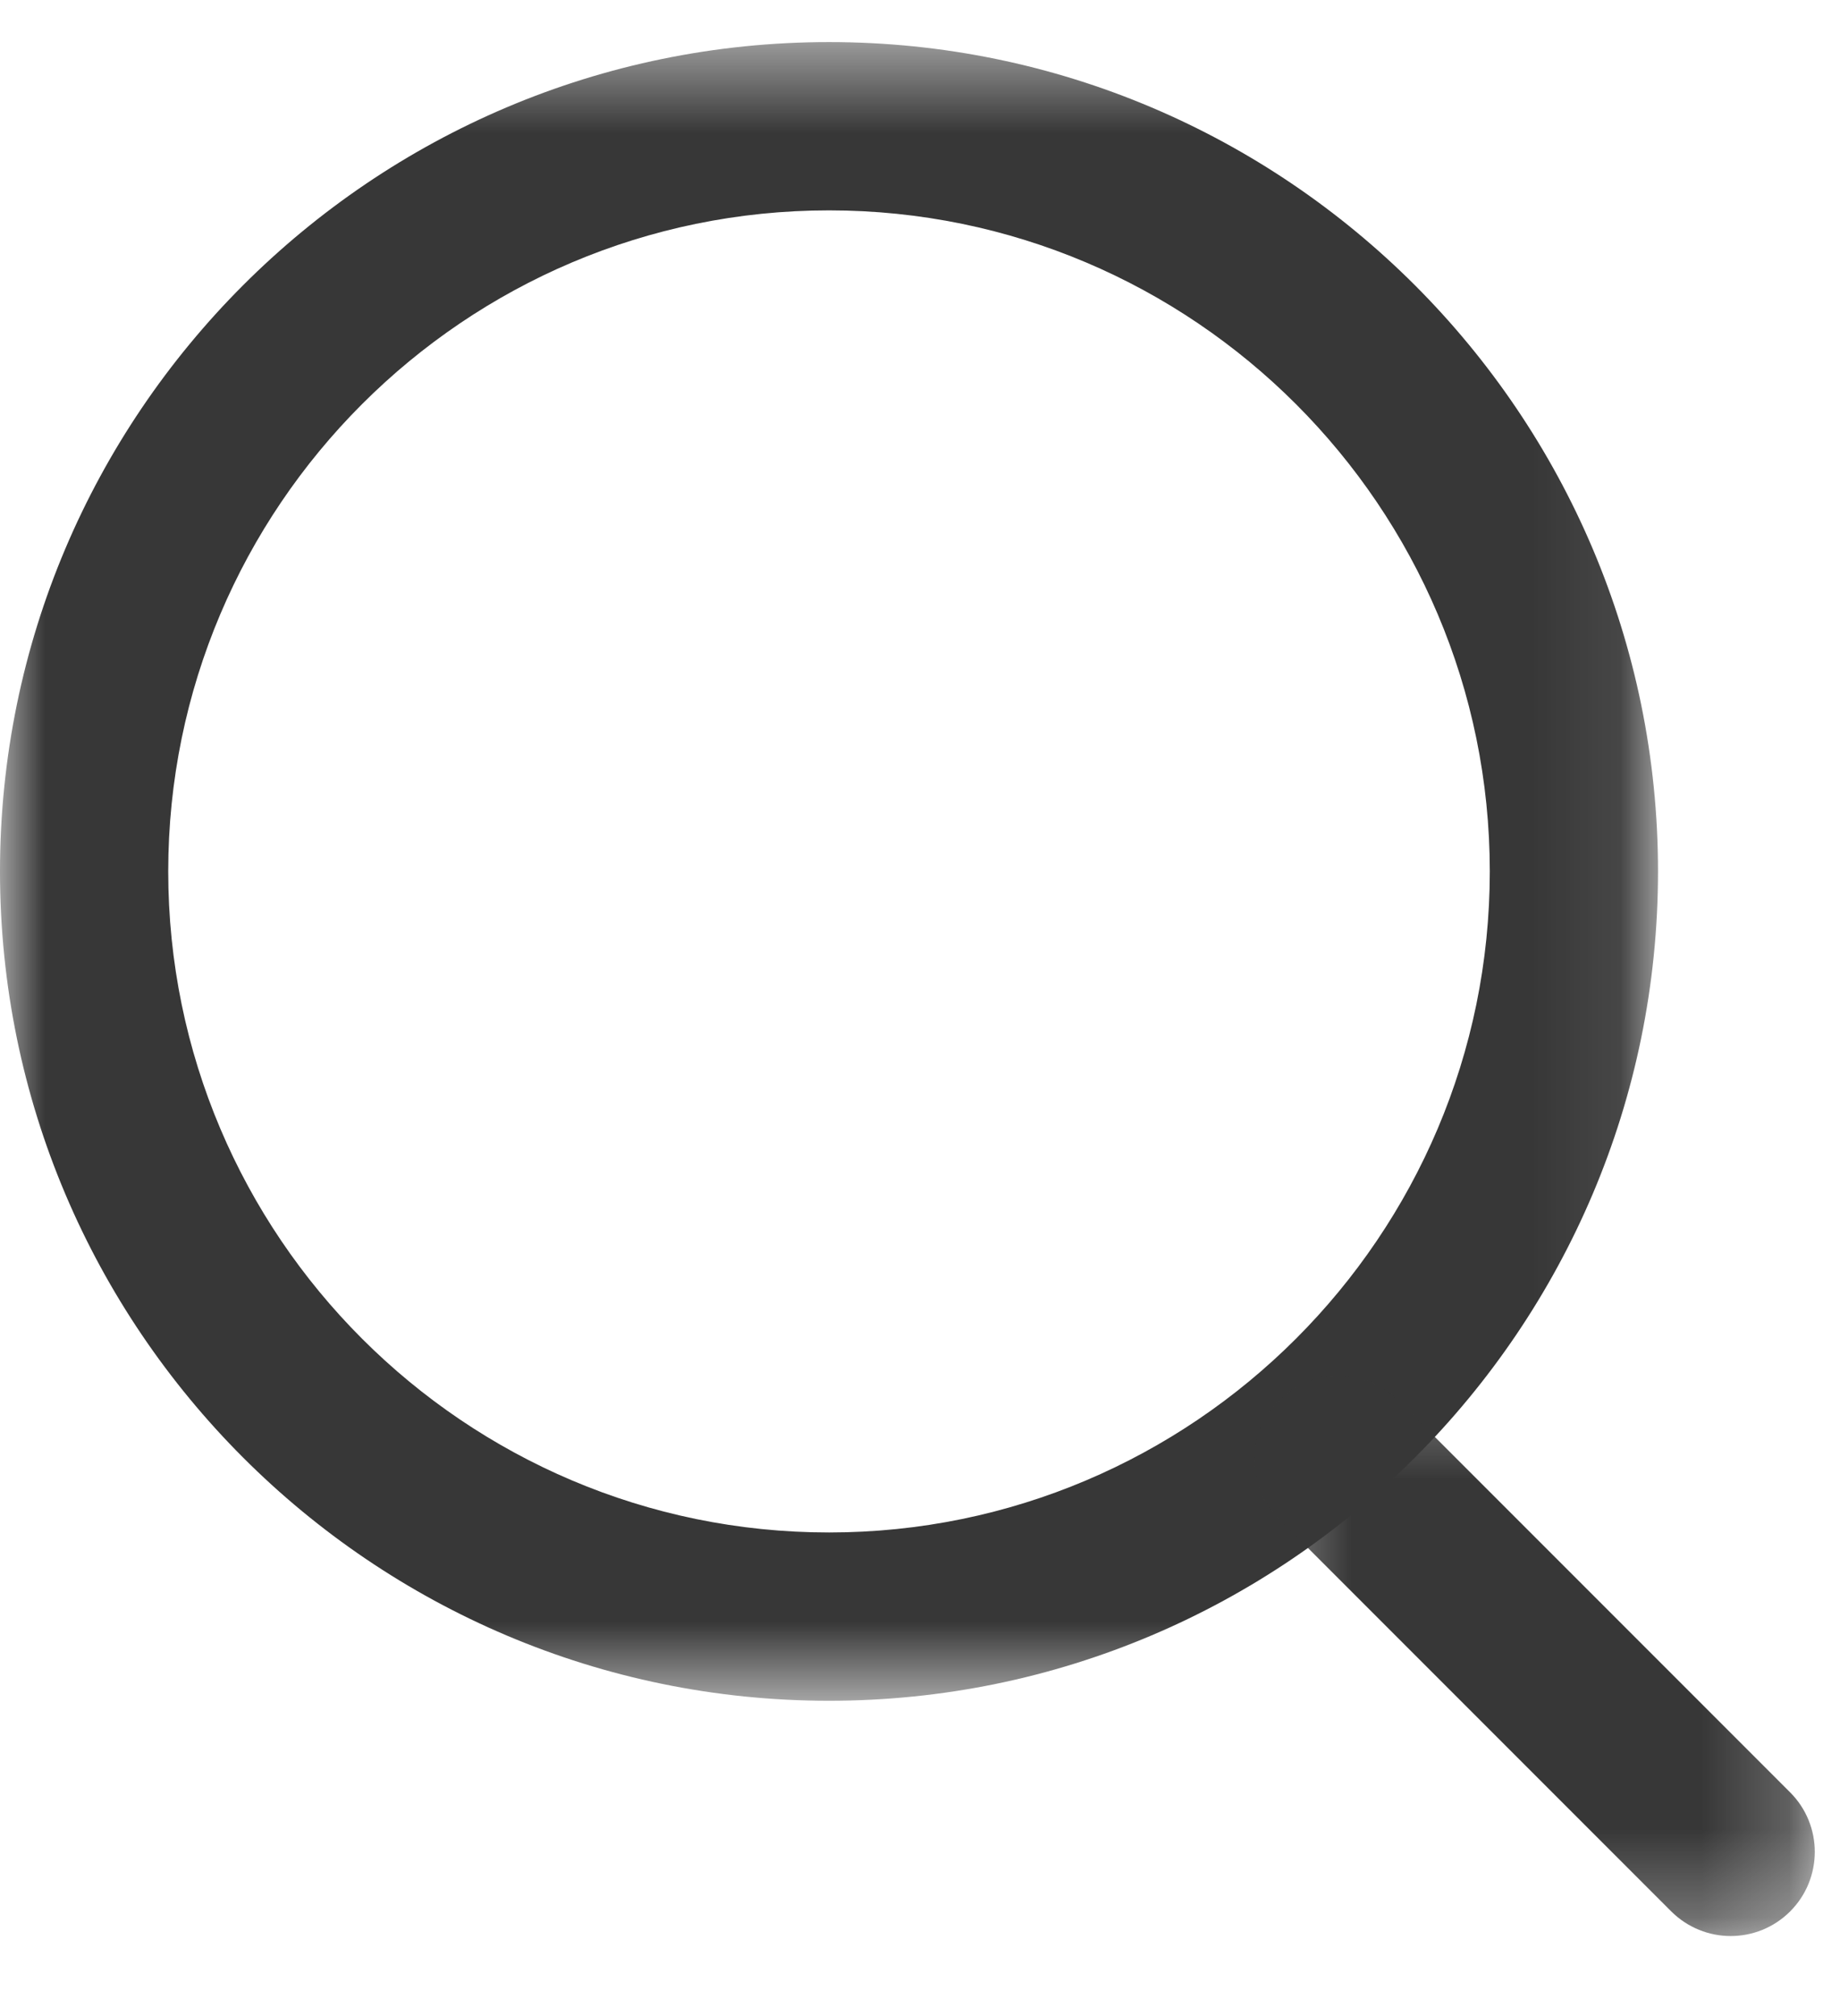 <?xml version="1.0" encoding="UTF-8"?>
<svg width="21px" height="23px" viewBox="0 0 21 23" version="1.1" xmlns="http://www.w3.org/2000/svg" xmlns:xlink="http://www.w3.org/1999/xlink">
    <title>F1F364DC-A38D-40D8-A6D2-599F35EB952D</title>
    <defs>
        <polygon id="path-1" points="0 0.473 18.923 0.473 18.923 19.396 0 19.396"></polygon>
        <polygon id="path-3" points="0.398 0.326 6.792 0.326 6.792 6.72 0.398 6.72"></polygon>
    </defs>
    <g id="Page-1" stroke="none" stroke-width="1" fill="none" fill-rule="evenodd">
        <g id="Artboard" transform="translate(-1256, -78)">
            <g id="Group-7" transform="translate(1256, 78)">
                <g id="Group-3" transform="translate(0, 0.007)">
                    <mask id="mask-2" fill="white">
                        <use xlink:href="#path-1"></use>
                    </mask>
                    <g id="Clip-2"></g>
                    <path d="M9.462,2.393 C5.303,2.393 1.92,5.776 1.92,9.934 C1.92,14.093 5.303,17.476 9.462,17.476 C13.62,17.476 17.003,14.093 17.003,9.934 C17.003,5.776 13.62,2.393 9.462,2.393 M9.462,19.396 C4.245,19.396 -4.8e-05,15.151 -4.8e-05,9.934 C-4.8e-05,4.717 4.245,0.473 9.462,0.473 C14.678,0.473 18.923,4.717 18.923,9.934 C18.923,15.151 14.678,19.396 9.462,19.396" id="Fill-1" fill="#373737" mask="url(#mask-2)"></path>
                </g>
                <g id="Group-6" transform="translate(13.92, 15.367)">
                    <mask id="mask-4" fill="white">
                        <use xlink:href="#path-3"></use>
                    </mask>
                    <g id="Clip-5"></g>
                    <path d="M5.833,6.72 C5.587,6.72 5.342,6.626 5.154,6.439 L0.68,1.965 C0.305,1.59 0.305,0.982 0.68,0.607 C1.055,0.232 1.662,0.232 2.037,0.607 L6.511,5.081 C6.886,5.456 6.886,6.064 6.511,6.439 C6.324,6.626 6.078,6.72 5.833,6.72" id="Fill-4" fill="#373737" mask="url(#mask-4)"></path>
                </g>
            </g>
        </g>
    </g>
</svg>